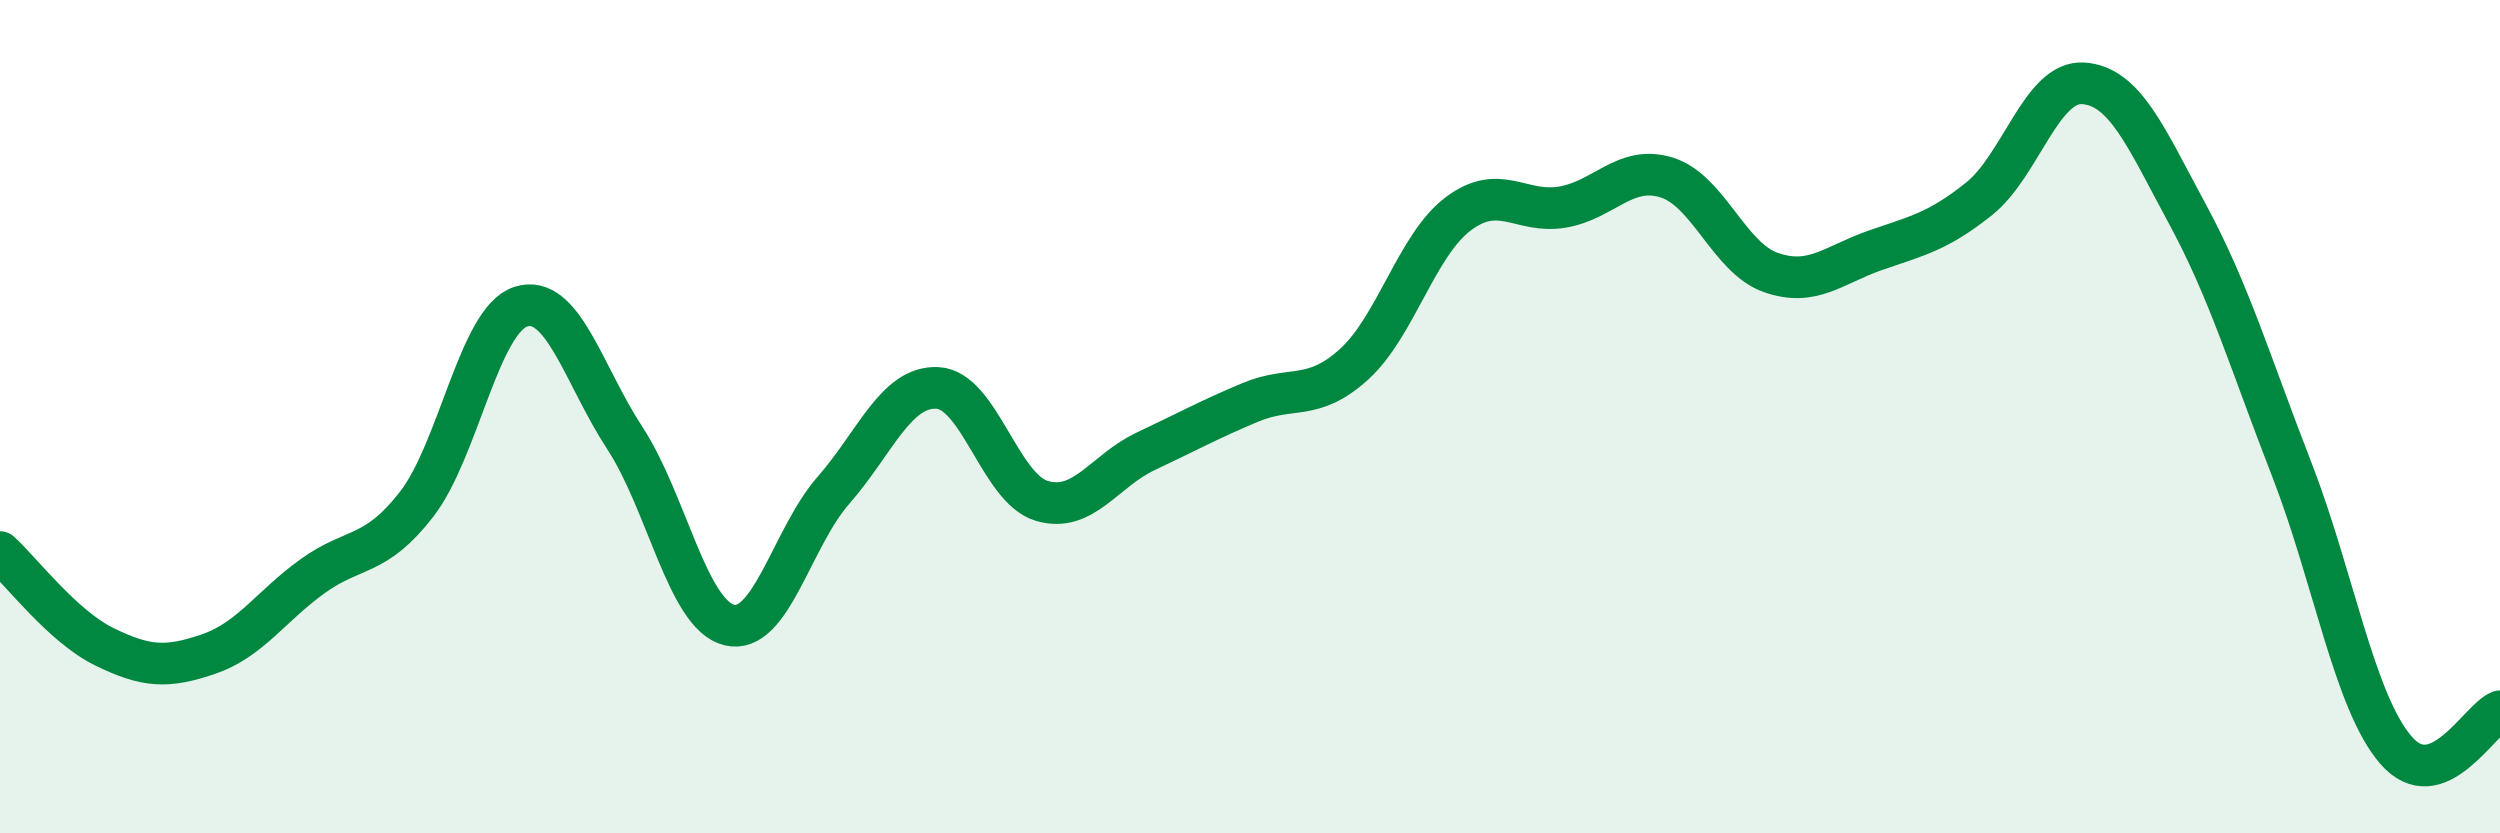 
    <svg width="60" height="20" viewBox="0 0 60 20" xmlns="http://www.w3.org/2000/svg">
      <path
        d="M 0,13.25 C 0.5,13.7 1.5,15.03 2.5,15.52 C 3.5,16.01 4,16.04 5,15.7 C 6,15.36 6.5,14.55 7.5,13.83 C 8.5,13.11 9,13.39 10,12.1 C 11,10.81 11.5,7.68 12.5,7.36 C 13.5,7.04 14,8.99 15,10.52 C 16,12.05 16.5,14.75 17.5,15 C 18.5,15.25 19,12.91 20,11.77 C 21,10.63 21.5,9.26 22.5,9.31 C 23.5,9.36 24,11.72 25,12.02 C 26,12.32 26.5,11.3 27.5,10.83 C 28.5,10.36 29,10.08 30,9.66 C 31,9.24 31.5,9.65 32.5,8.74 C 33.5,7.83 34,5.88 35,5.13 C 36,4.38 36.5,5.14 37.5,4.97 C 38.5,4.8 39,3.95 40,4.26 C 41,4.57 41.5,6.19 42.5,6.54 C 43.5,6.89 44,6.36 45,6.01 C 46,5.66 46.5,5.57 47.5,4.77 C 48.5,3.97 49,1.93 50,2 C 51,2.07 51.5,3.29 52.5,5.14 C 53.5,6.99 54,8.69 55,11.26 C 56,13.83 56.5,16.84 57.5,18 C 58.5,19.16 59.5,17.26 60,17.07L60 20L0 20Z"
        fill="#008740"
        opacity="0.1"
        stroke-linecap="round"
        stroke-linejoin="round"
      />
      <path
        d="M 0,13.25 C 0.5,13.7 1.5,15.03 2.5,15.52 C 3.5,16.01 4,16.04 5,15.7 C 6,15.36 6.5,14.55 7.5,13.83 C 8.5,13.11 9,13.39 10,12.1 C 11,10.81 11.5,7.68 12.5,7.36 C 13.5,7.04 14,8.99 15,10.52 C 16,12.05 16.5,14.75 17.5,15 C 18.5,15.25 19,12.91 20,11.77 C 21,10.63 21.5,9.26 22.5,9.31 C 23.5,9.36 24,11.72 25,12.02 C 26,12.32 26.5,11.3 27.5,10.83 C 28.5,10.36 29,10.08 30,9.66 C 31,9.24 31.5,9.65 32.5,8.74 C 33.5,7.83 34,5.88 35,5.13 C 36,4.38 36.5,5.14 37.5,4.97 C 38.5,4.8 39,3.95 40,4.26 C 41,4.57 41.5,6.19 42.5,6.54 C 43.5,6.89 44,6.36 45,6.01 C 46,5.66 46.5,5.57 47.5,4.77 C 48.5,3.97 49,1.93 50,2 C 51,2.07 51.5,3.29 52.5,5.14 C 53.5,6.99 54,8.69 55,11.26 C 56,13.83 56.5,16.84 57.5,18 C 58.5,19.16 59.5,17.26 60,17.07"
        stroke="#008740"
        stroke-width="1"
        fill="none"
        stroke-linecap="round"
        stroke-linejoin="round"
      />
    </svg>
  